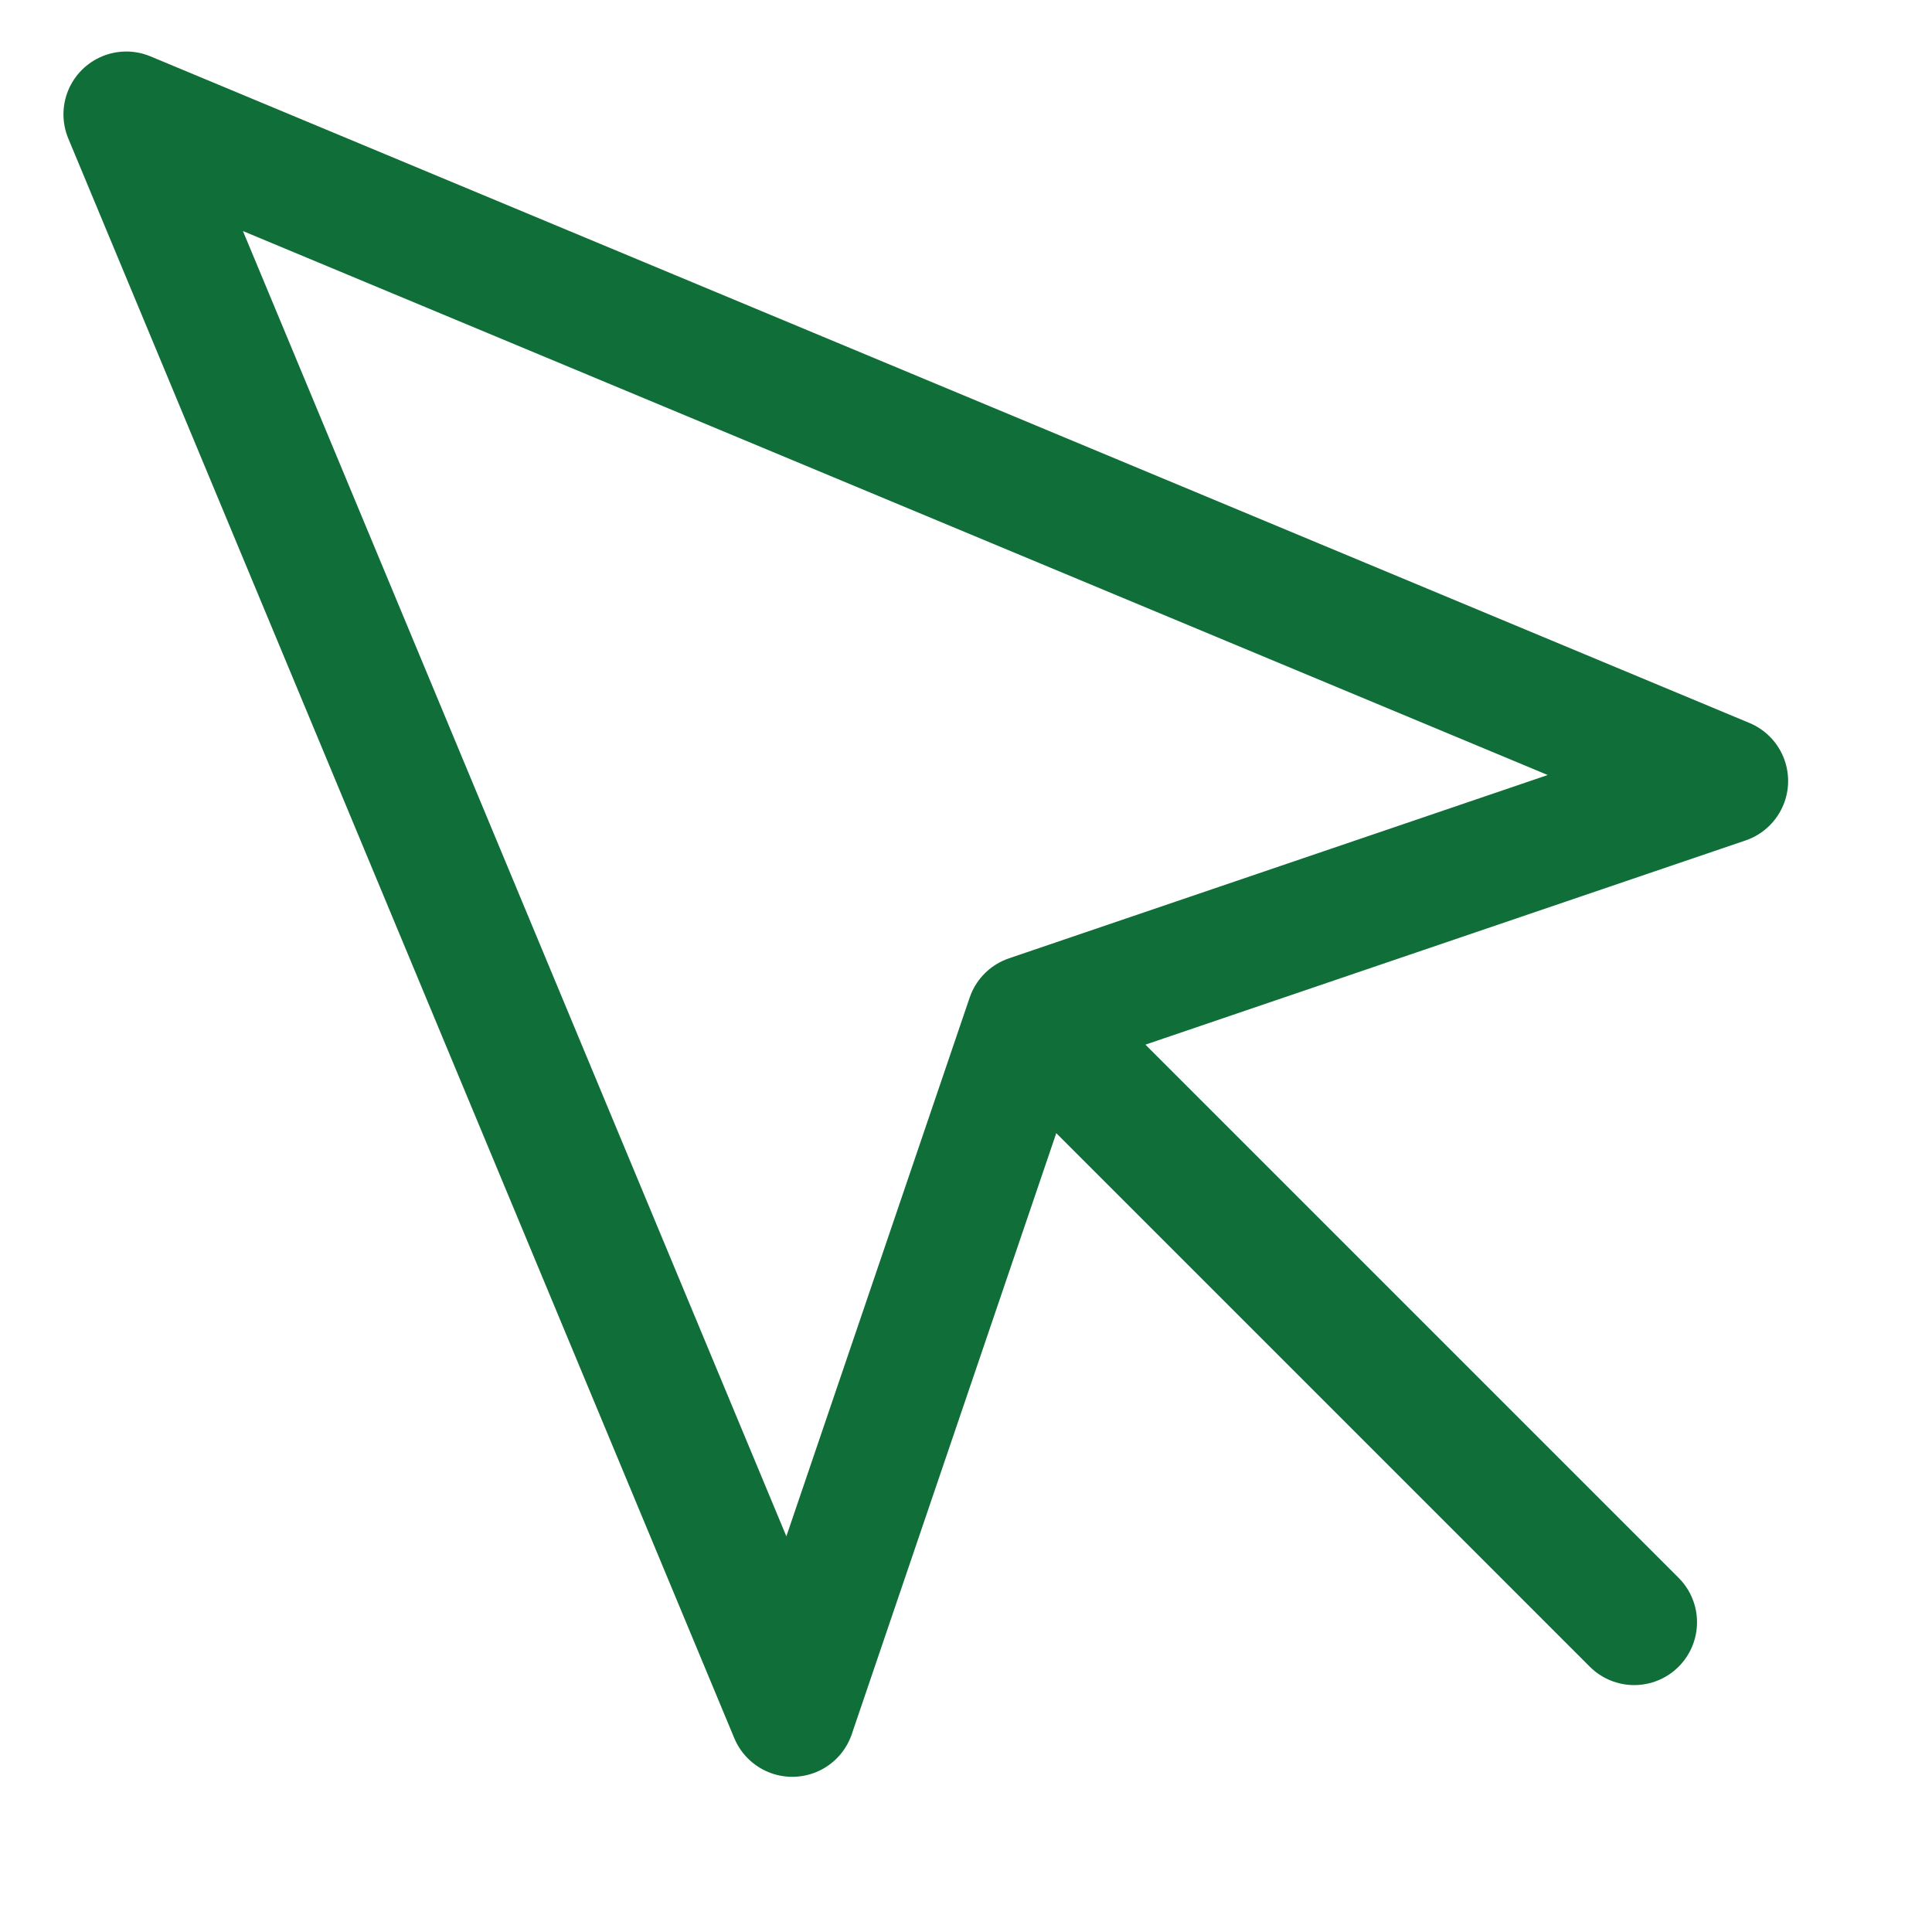 <?xml version="1.0" encoding="utf-8"?>
<!-- Generator: Adobe Illustrator 26.5.0, SVG Export Plug-In . SVG Version: 6.00 Build 0)  -->
<svg version="1.1" id="Layer_1" xmlns="http://www.w3.org/2000/svg" xmlns:xlink="http://www.w3.org/1999/xlink" x="0px" y="0px"
	 viewBox="0 0 30.75 30.75" style="enable-background:new 0 0 30.75 30.75;" xml:space="preserve">
<style type="text/css">
	.st0{fill:none;stroke:#106E38;stroke-width:2;stroke-linecap:round;stroke-linejoin:round;}
</style>
<g id="Icon_feather-mouse-pointer" transform="translate(-3.5 -3.5)">
	<path id="Path_497" class="st0" d="M5.51,5.32l10.6,25.46l3.77-11.08l11.08-3.77L5.51,5.32z"/>
	<path id="Path_498" class="st0" d="M20.51,20.32l9,9"/>
</g>
</svg>
